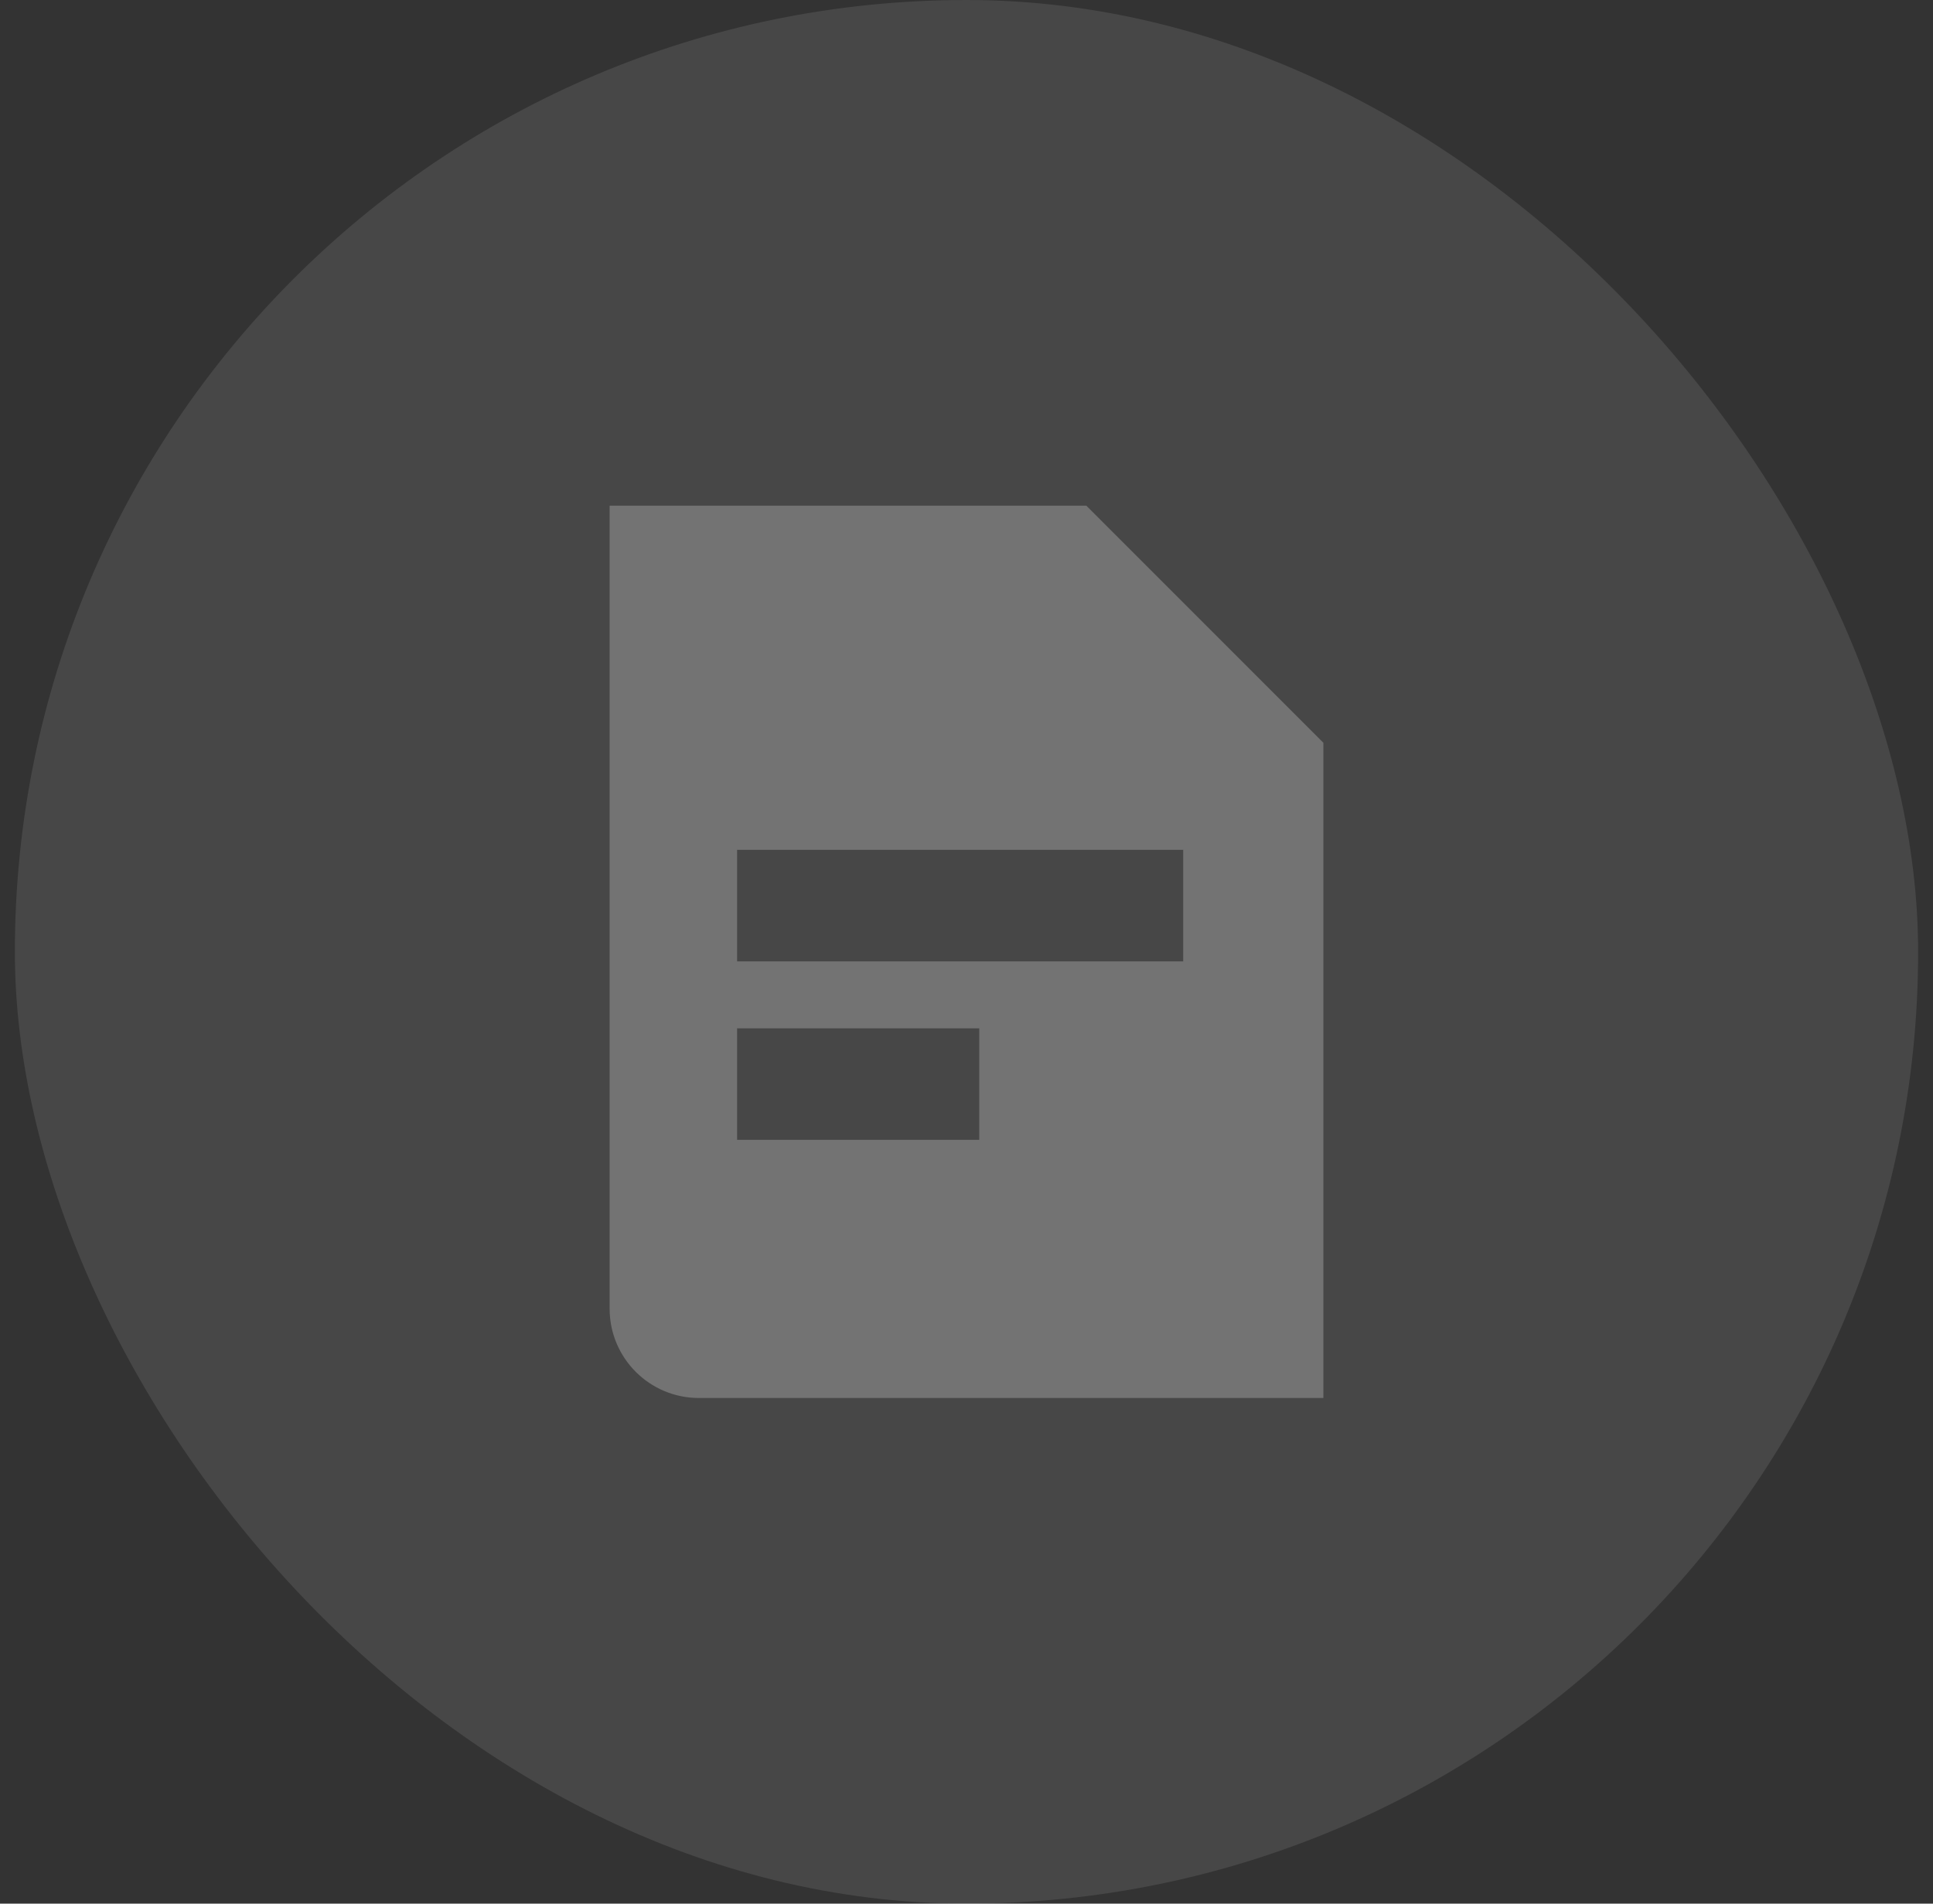 <svg width="65" height="64" viewBox="0 0 65 64" fill="none" xmlns="http://www.w3.org/2000/svg">
<rect x="0" y="0" width="65" height="64" fill="#333333" stroke="none"/>
<rect x="0.5" width="64" height="64" rx="32" fill="white" fill-opacity="0.1"/>
<path fill-rule="evenodd" clip-rule="evenodd" d="M36.529 17H20.5V44C20.5 45.657 21.843 47 23.5 47H44.5V24.971L36.529 17ZM24.786 28.571H39.786V32.321H24.786V28.571ZM32.929 34.571H24.786V38.321H32.929V34.571Z" fill="#737373"/>
</svg>
